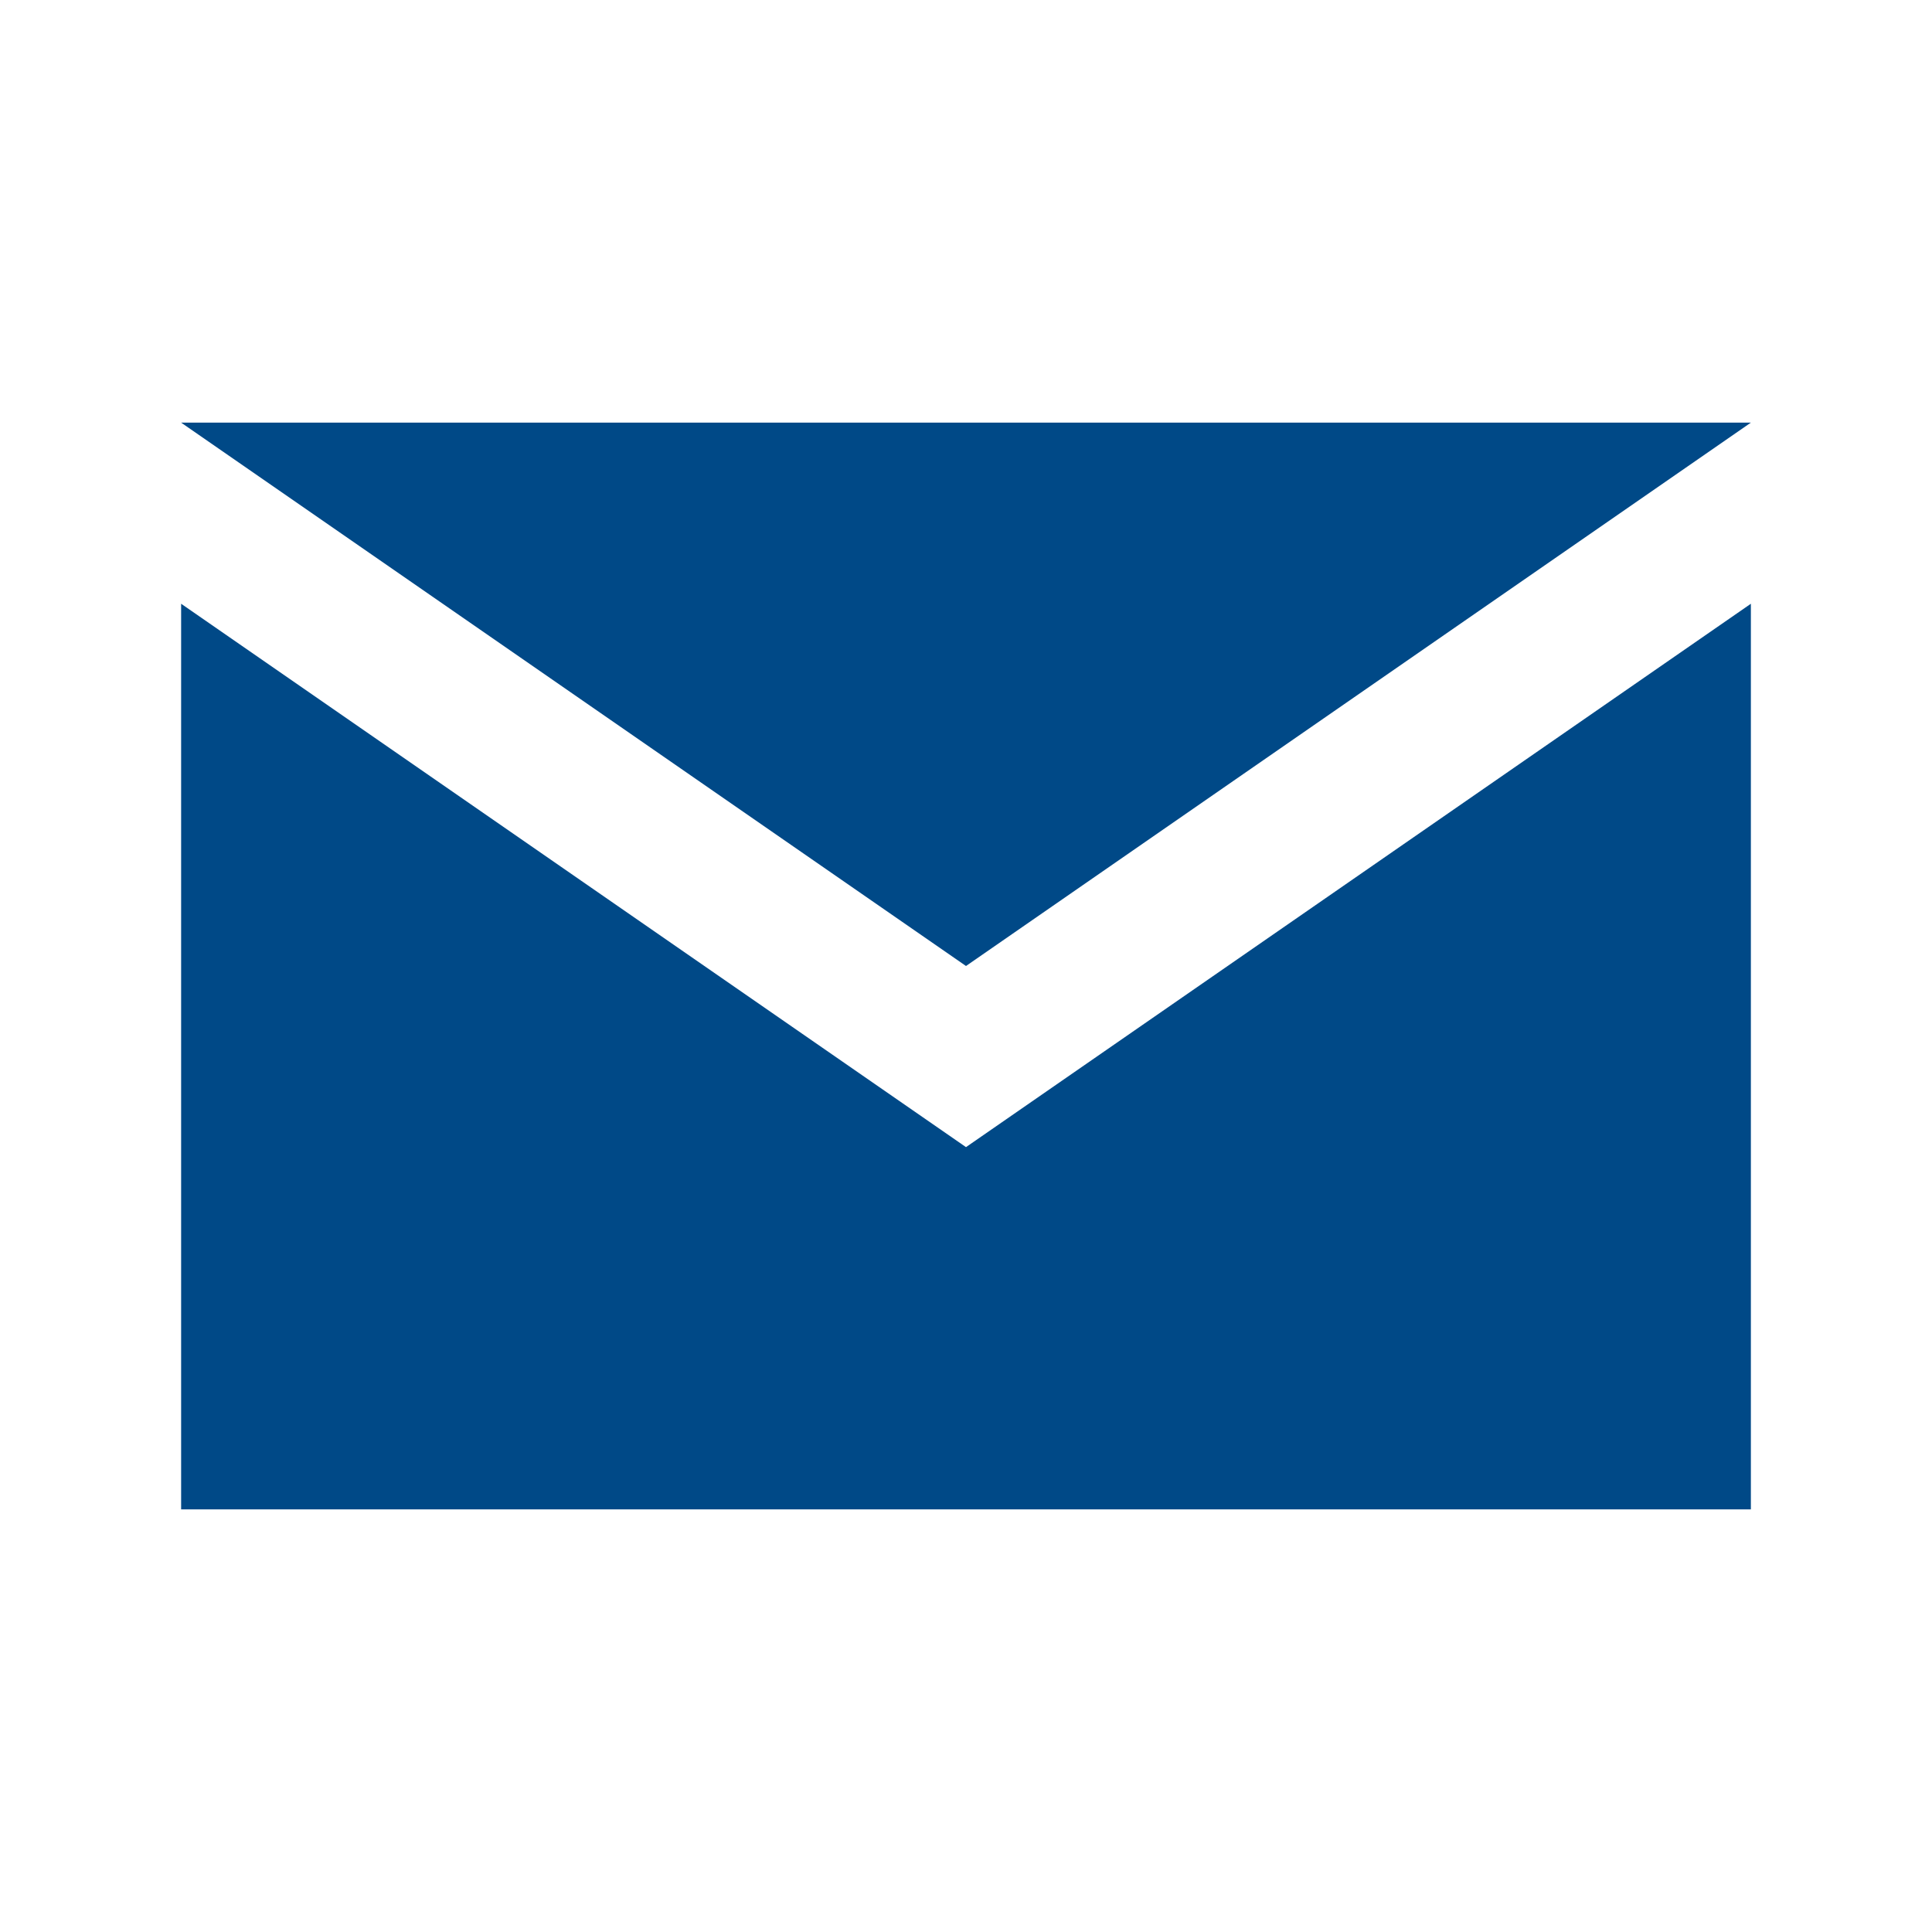 <svg id="fe7fa271-2f9b-40a3-ba23-88e15b15c1d3" data-name="color" xmlns="http://www.w3.org/2000/svg" viewBox="0 0 32 32"><title>mrstrans_icon</title><polygon points="29 7 3 7 16 16 29 7" style="fill:#004987"/><polygon points="3 10 3 25 29 25 29 10 16 19 3 10" style="fill:#004987"/></svg>